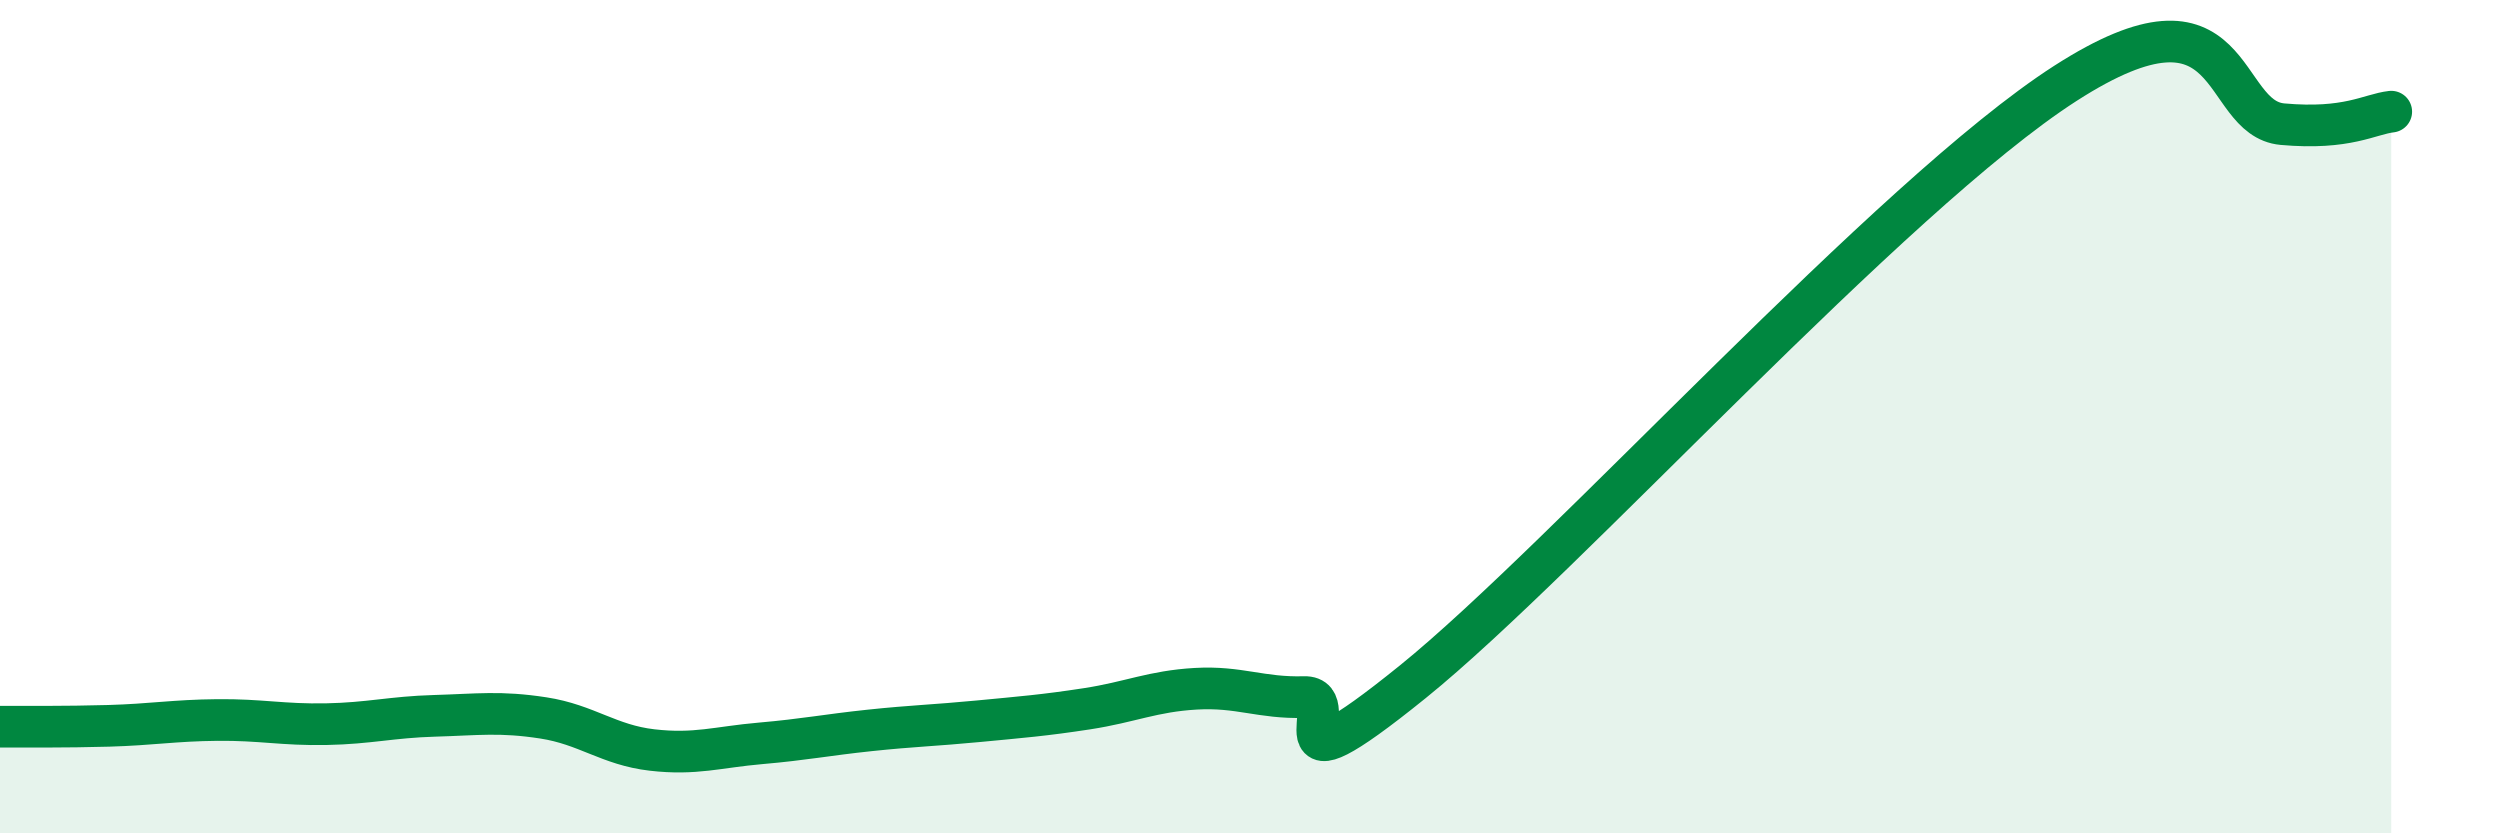 
    <svg width="60" height="20" viewBox="0 0 60 20" xmlns="http://www.w3.org/2000/svg">
      <path
        d="M 0,17.44 C 0.52,17.44 1.57,17.45 2.61,17.42 C 3.65,17.39 4.18,17.29 5.22,17.28 C 6.26,17.27 6.79,17.4 7.83,17.38 C 8.87,17.36 9.39,17.21 10.43,17.18 C 11.47,17.15 12,17.07 13.04,17.23 C 14.08,17.39 14.61,17.88 15.65,18 C 16.69,18.12 17.22,17.93 18.26,17.84 C 19.3,17.75 19.83,17.64 20.87,17.53 C 21.91,17.42 22.44,17.41 23.48,17.31 C 24.52,17.21 25.05,17.17 26.09,17.01 C 27.13,16.85 27.66,16.59 28.7,16.53 C 29.74,16.47 30.26,16.76 31.3,16.73 C 32.34,16.7 30.26,19.31 33.91,16.36 C 37.56,13.41 45.4,4.68 49.57,2 C 53.74,-0.68 53.22,2.84 54.78,2.98 C 56.34,3.12 56.87,2.74 57.39,2.68L57.39 20L0 20Z"
        fill="#008740"
        opacity="0.1"
        stroke-linecap="round"
        stroke-linejoin="round"
      />
      <path
        d="M 0,17.44 C 0.52,17.44 1.57,17.45 2.61,17.42 C 3.65,17.39 4.18,17.29 5.22,17.28 C 6.26,17.27 6.79,17.4 7.83,17.38 C 8.87,17.36 9.39,17.21 10.43,17.18 C 11.47,17.15 12,17.07 13.04,17.23 C 14.08,17.39 14.61,17.88 15.65,18 C 16.69,18.12 17.22,17.93 18.26,17.84 C 19.3,17.75 19.83,17.64 20.87,17.53 C 21.91,17.42 22.44,17.41 23.48,17.31 C 24.52,17.21 25.05,17.17 26.09,17.01 C 27.13,16.85 27.66,16.59 28.7,16.53 C 29.74,16.47 30.26,16.76 31.3,16.73 C 32.34,16.7 30.26,19.31 33.91,16.36 C 37.56,13.41 45.4,4.68 49.57,2 C 53.74,-0.68 53.22,2.84 54.78,2.98 C 56.34,3.12 56.87,2.74 57.39,2.68"
        stroke="#008740"
        stroke-width="1"
        fill="none"
        stroke-linecap="round"
        stroke-linejoin="round"
      />
    </svg>
  